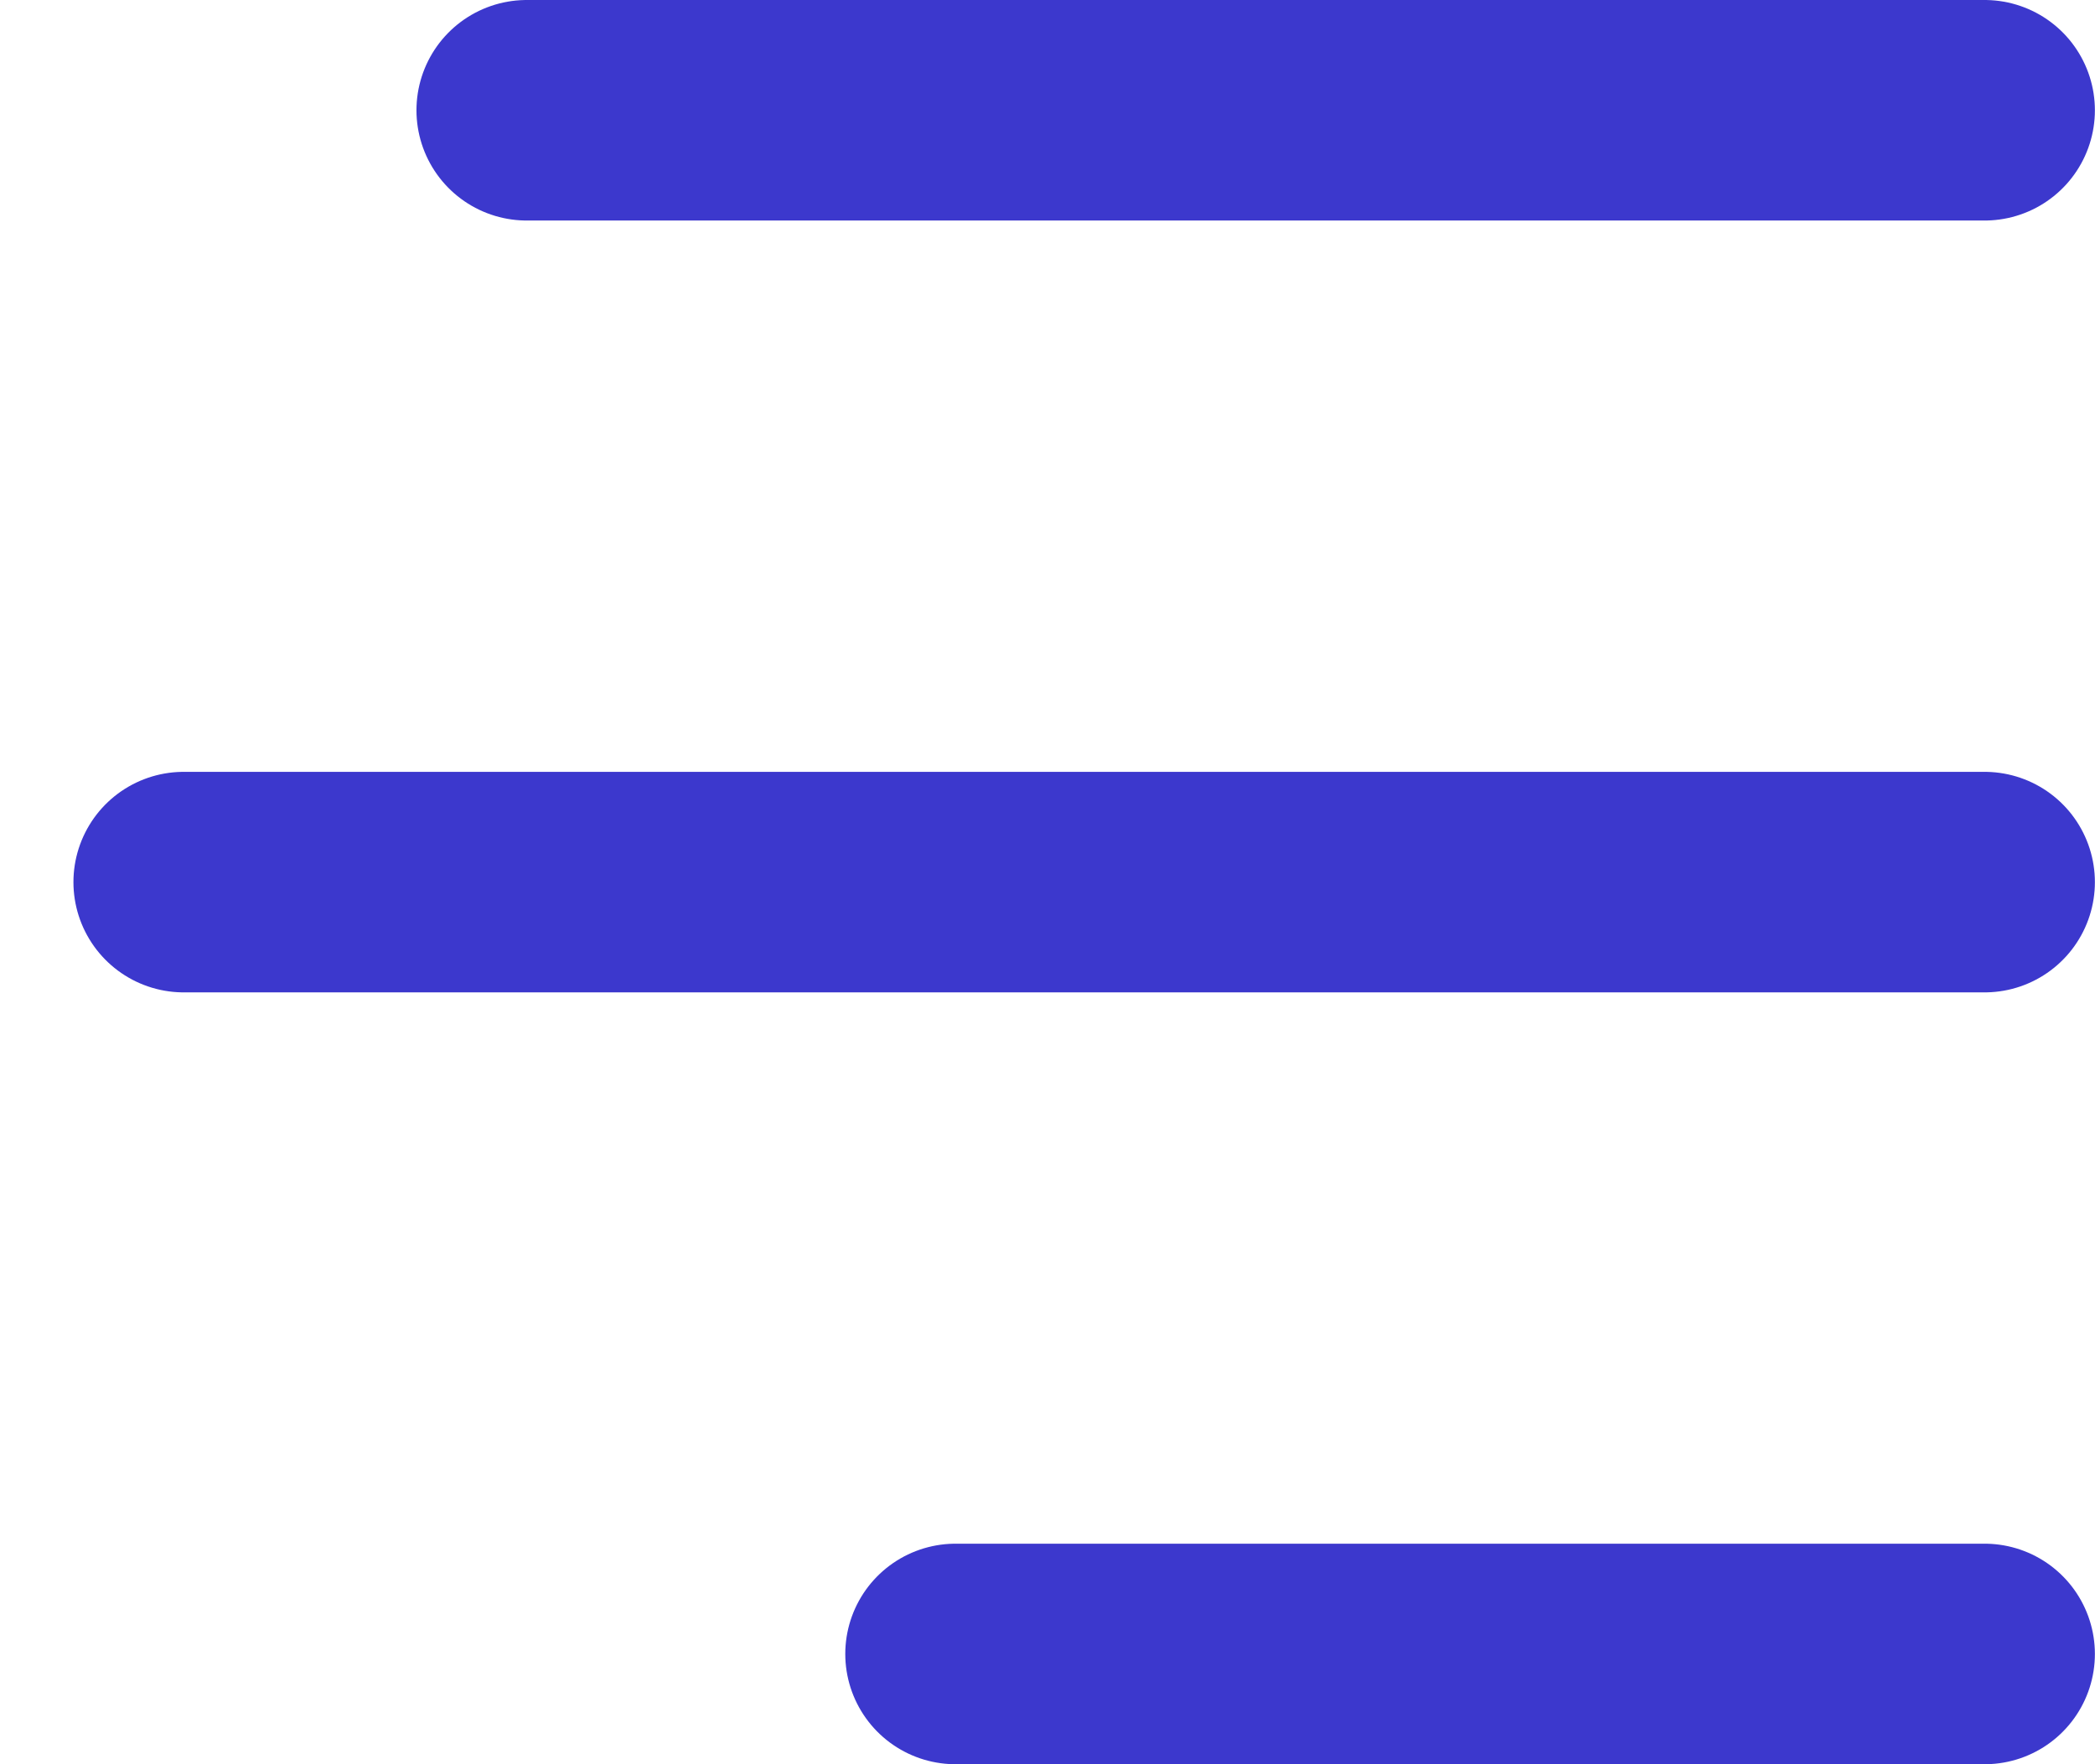 <svg width="19" height="16" viewBox="0 0 19 16" fill="none" xmlns="http://www.w3.org/2000/svg">
<path d="M17.999 15L8.666 15" stroke="#3C38CD" stroke-width="2" stroke-linecap="round" stroke-linejoin="round"/>
<path d="M17.999 8L1.666 8" stroke="#3C38CD" stroke-width="2" stroke-linecap="round" stroke-linejoin="round"/>
<path d="M17.999 1L4.777 1" stroke="#3C38CD" stroke-width="2" stroke-linecap="round" stroke-linejoin="round"/>
</svg>

